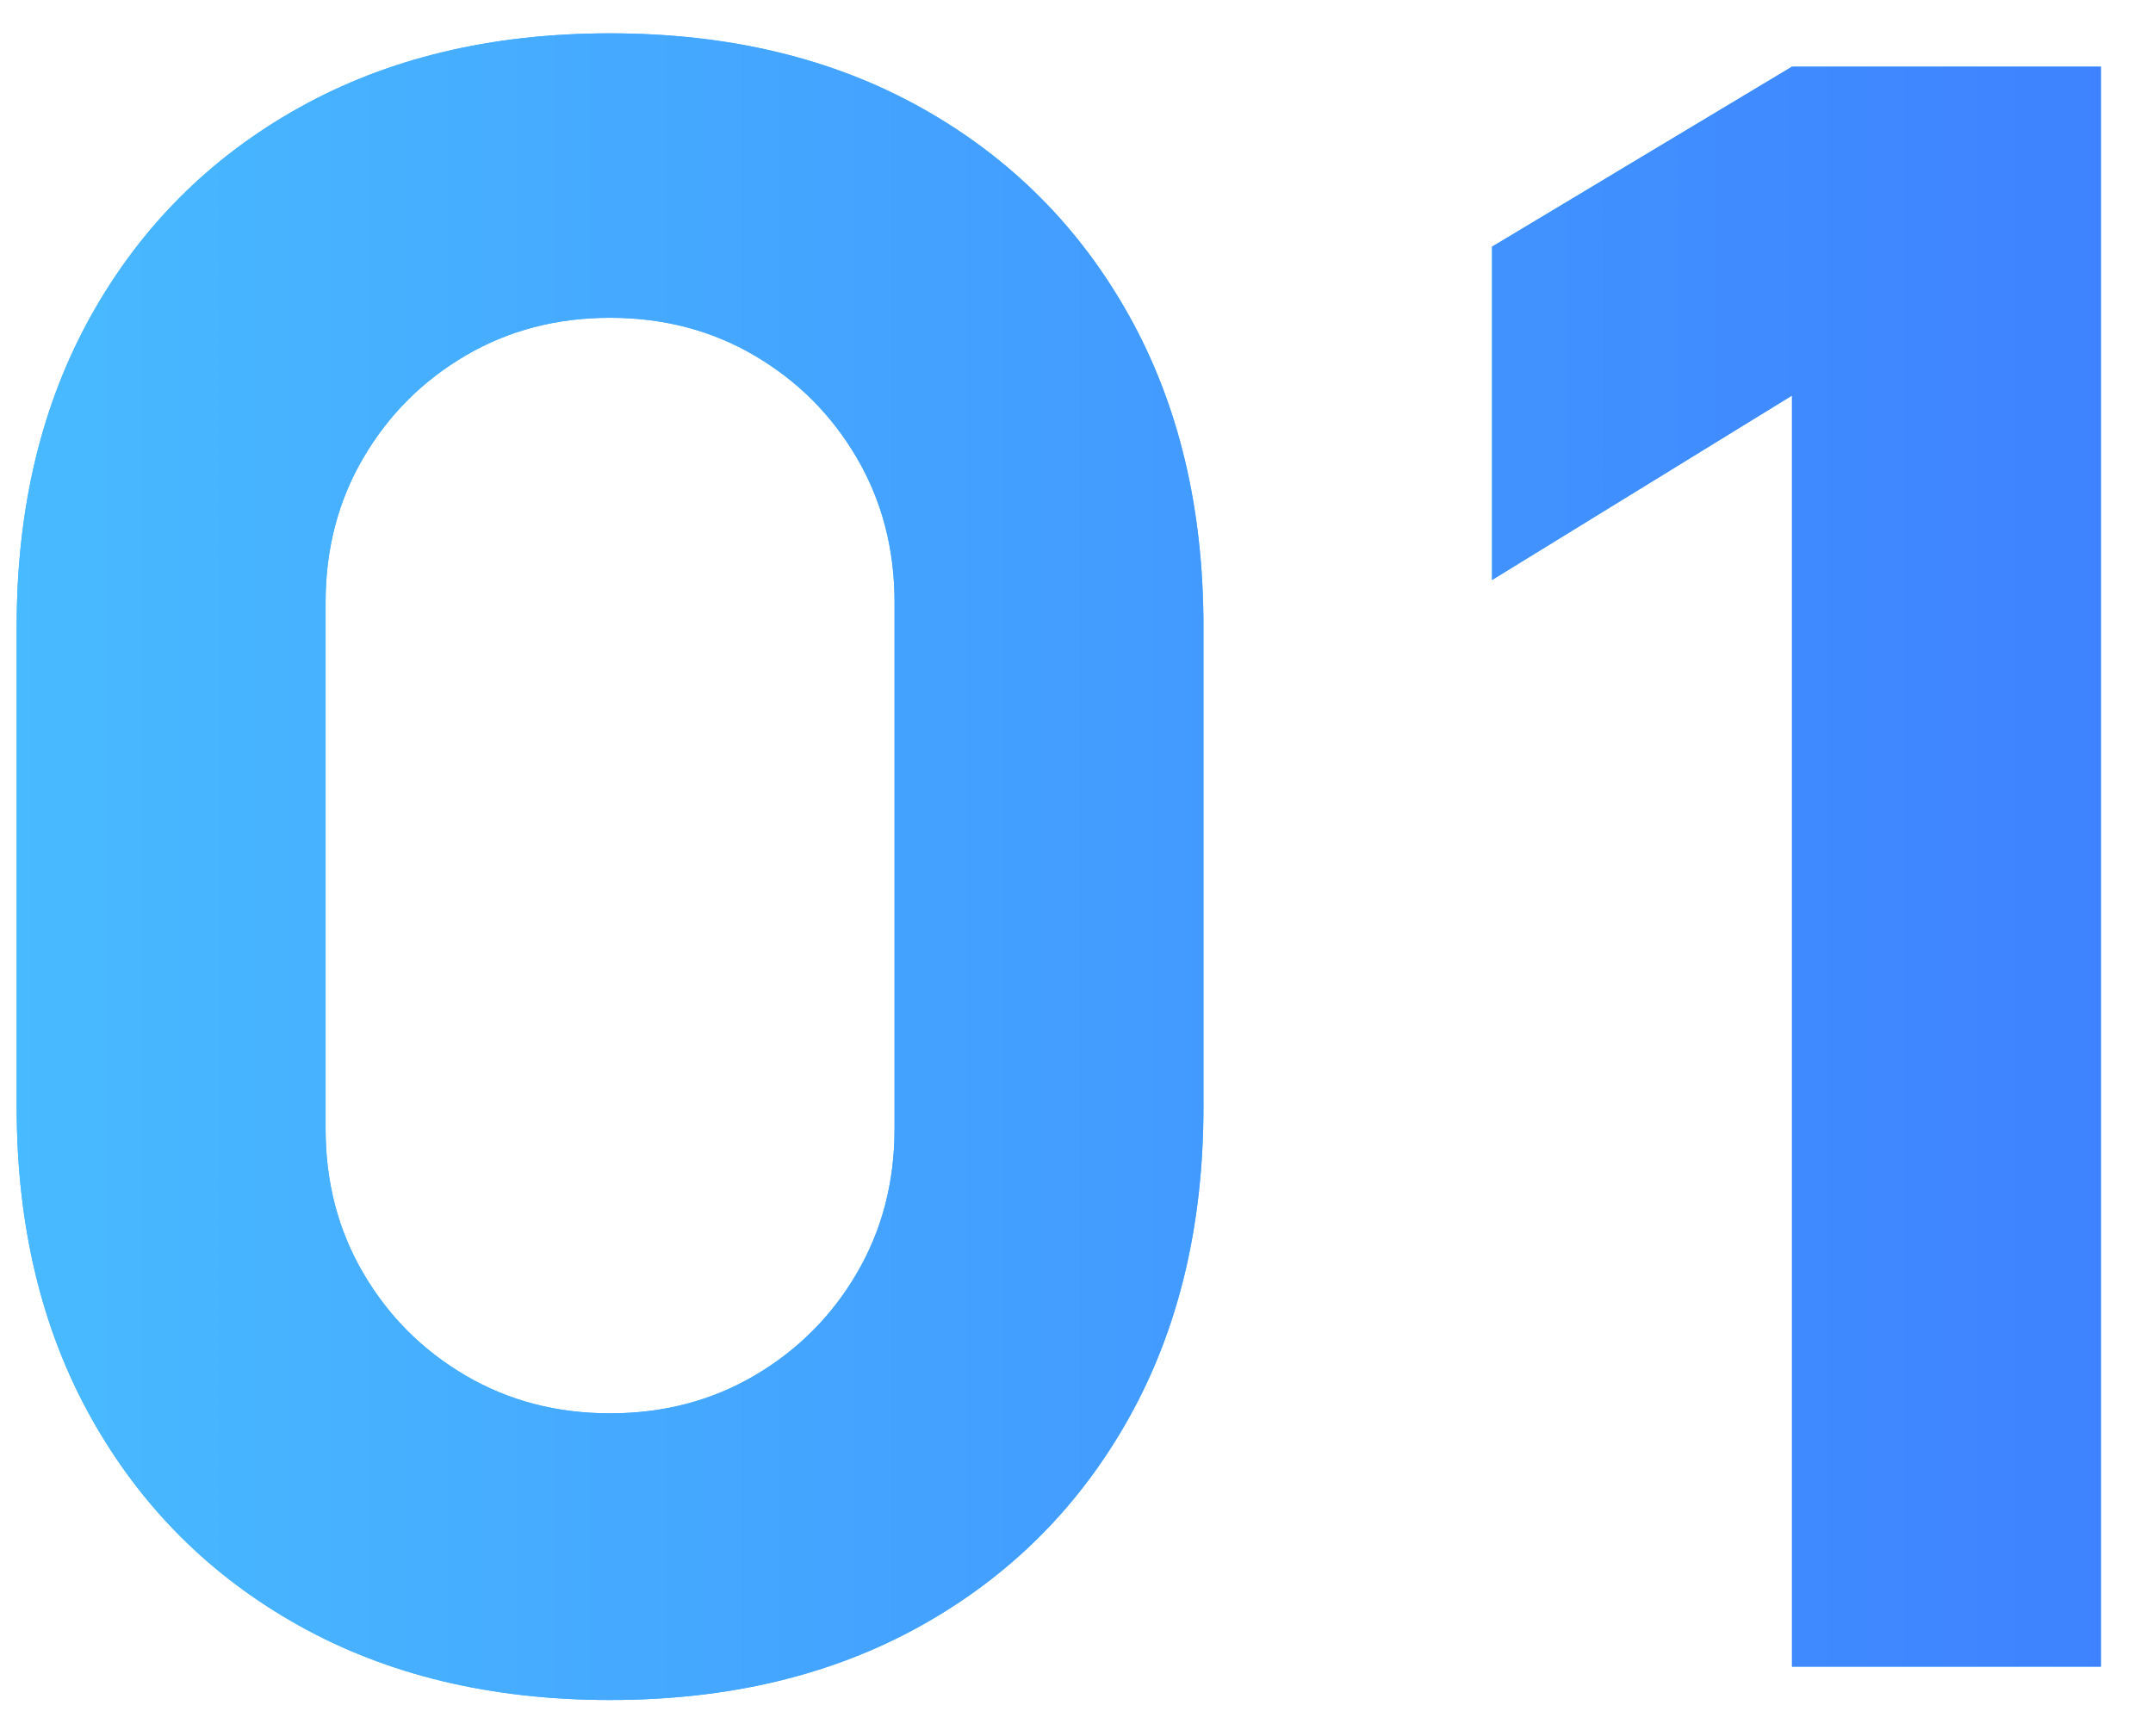 <svg xmlns="http://www.w3.org/2000/svg" width="31" height="25" viewBox="0 0 31 25" fill="none"><path d="M8.784 24.48C7.077 24.48 5.584 24.123 4.304 23.408C3.024 22.693 2.027 21.696 1.312 20.416C0.597 19.136 0.24 17.643 0.24 15.936V9.024C0.24 7.317 0.597 5.824 1.312 4.544C2.027 3.264 3.024 2.267 4.304 1.552C5.584 0.837 7.077 0.48 8.784 0.48C10.491 0.48 11.984 0.837 13.264 1.552C14.544 2.267 15.541 3.264 16.256 4.544C16.971 5.824 17.328 7.317 17.328 9.024V15.936C17.328 17.643 16.971 19.136 16.256 20.416C15.541 21.696 14.544 22.693 13.264 23.408C11.984 24.123 10.491 24.48 8.784 24.48ZM8.784 20.352C9.552 20.352 10.245 20.171 10.864 19.808C11.483 19.445 11.973 18.955 12.336 18.336C12.699 17.717 12.88 17.024 12.88 16.256V8.672C12.88 7.904 12.699 7.211 12.336 6.592C11.973 5.973 11.483 5.483 10.864 5.12C10.245 4.757 9.552 4.576 8.784 4.576C8.016 4.576 7.323 4.757 6.704 5.12C6.085 5.483 5.595 5.973 5.232 6.592C4.869 7.211 4.688 7.904 4.688 8.672V16.256C4.688 17.024 4.869 17.717 5.232 18.336C5.595 18.955 6.085 19.445 6.704 19.808C7.323 20.171 8.016 20.352 8.784 20.352ZM25.802 24V5.696L21.483 8.352V3.552L25.802 0.96H30.25V24H25.802Z" fill="#46B2FF"></path><path d="M8.784 24.48C7.077 24.48 5.584 24.123 4.304 23.408C3.024 22.693 2.027 21.696 1.312 20.416C0.597 19.136 0.24 17.643 0.24 15.936V9.024C0.24 7.317 0.597 5.824 1.312 4.544C2.027 3.264 3.024 2.267 4.304 1.552C5.584 0.837 7.077 0.48 8.784 0.48C10.491 0.48 11.984 0.837 13.264 1.552C14.544 2.267 15.541 3.264 16.256 4.544C16.971 5.824 17.328 7.317 17.328 9.024V15.936C17.328 17.643 16.971 19.136 16.256 20.416C15.541 21.696 14.544 22.693 13.264 23.408C11.984 24.123 10.491 24.48 8.784 24.48ZM8.784 20.352C9.552 20.352 10.245 20.171 10.864 19.808C11.483 19.445 11.973 18.955 12.336 18.336C12.699 17.717 12.88 17.024 12.88 16.256V8.672C12.88 7.904 12.699 7.211 12.336 6.592C11.973 5.973 11.483 5.483 10.864 5.12C10.245 4.757 9.552 4.576 8.784 4.576C8.016 4.576 7.323 4.757 6.704 5.12C6.085 5.483 5.595 5.973 5.232 6.592C4.869 7.211 4.688 7.904 4.688 8.672V16.256C4.688 17.024 4.869 17.717 5.232 18.336C5.595 18.955 6.085 19.445 6.704 19.808C7.323 20.171 8.016 20.352 8.784 20.352ZM25.802 24V5.696L21.483 8.352V3.552L25.802 0.96H30.25V24H25.802Z" fill="url(#paint0_linear_1109_5746)"></path><defs><linearGradient id="paint0_linear_1109_5746" x1="-2" y1="6.473" x2="39" y2="6.473" gradientUnits="userSpaceOnUse"><stop stop-color="#49BEFF"></stop><stop offset="1" stop-color="#3B72FF"></stop></linearGradient></defs></svg>